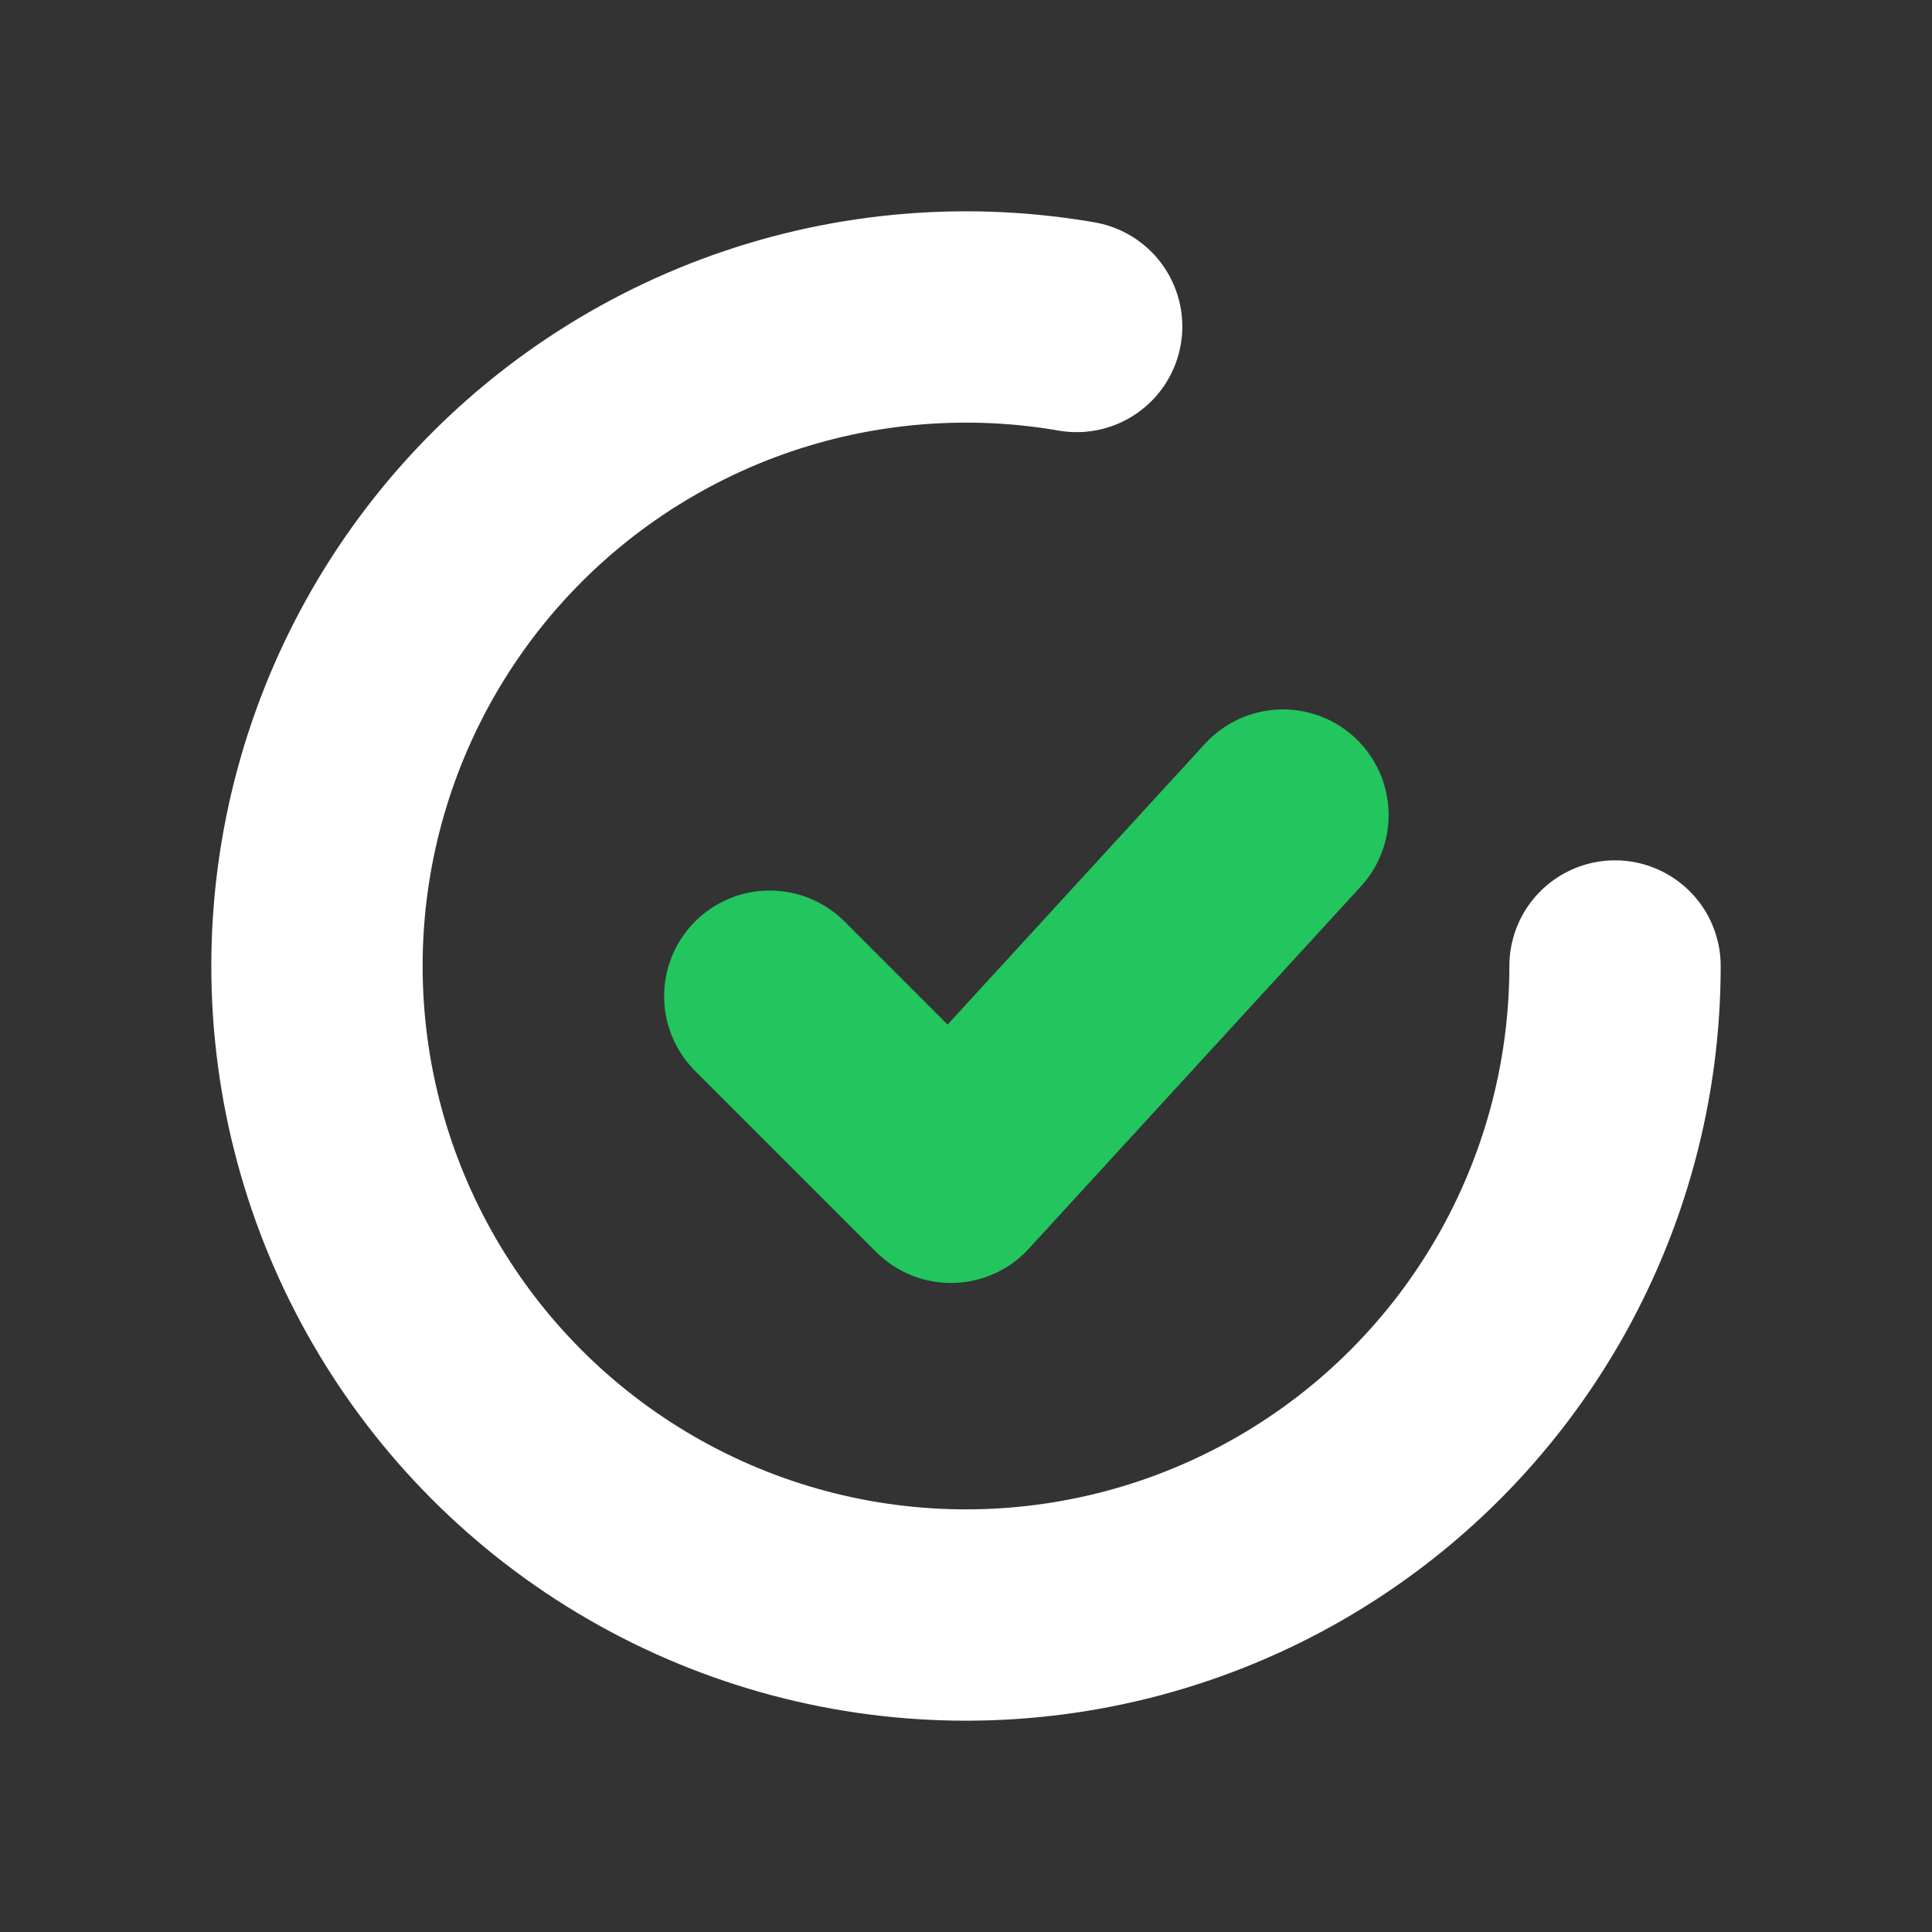 <?xml version="1.0" encoding="UTF-8"?>
<svg xmlns="http://www.w3.org/2000/svg" width="256" height="256" viewBox="0 0 256 256">
  <rect x="0" y="0" width="256" height="256" fill="#333333" stroke="none"/>
  <g fill="none" stroke="#FFFFFF" stroke-linecap="round" stroke-linejoin="round">
    <circle cx="128" cy="128" r="86" stroke-width="28" stroke-dasharray="420 140"/>
    <path d="M102 132 l24 24 l44 -48" stroke="#22C55E" stroke-width="28"/>
  </g>
</svg>